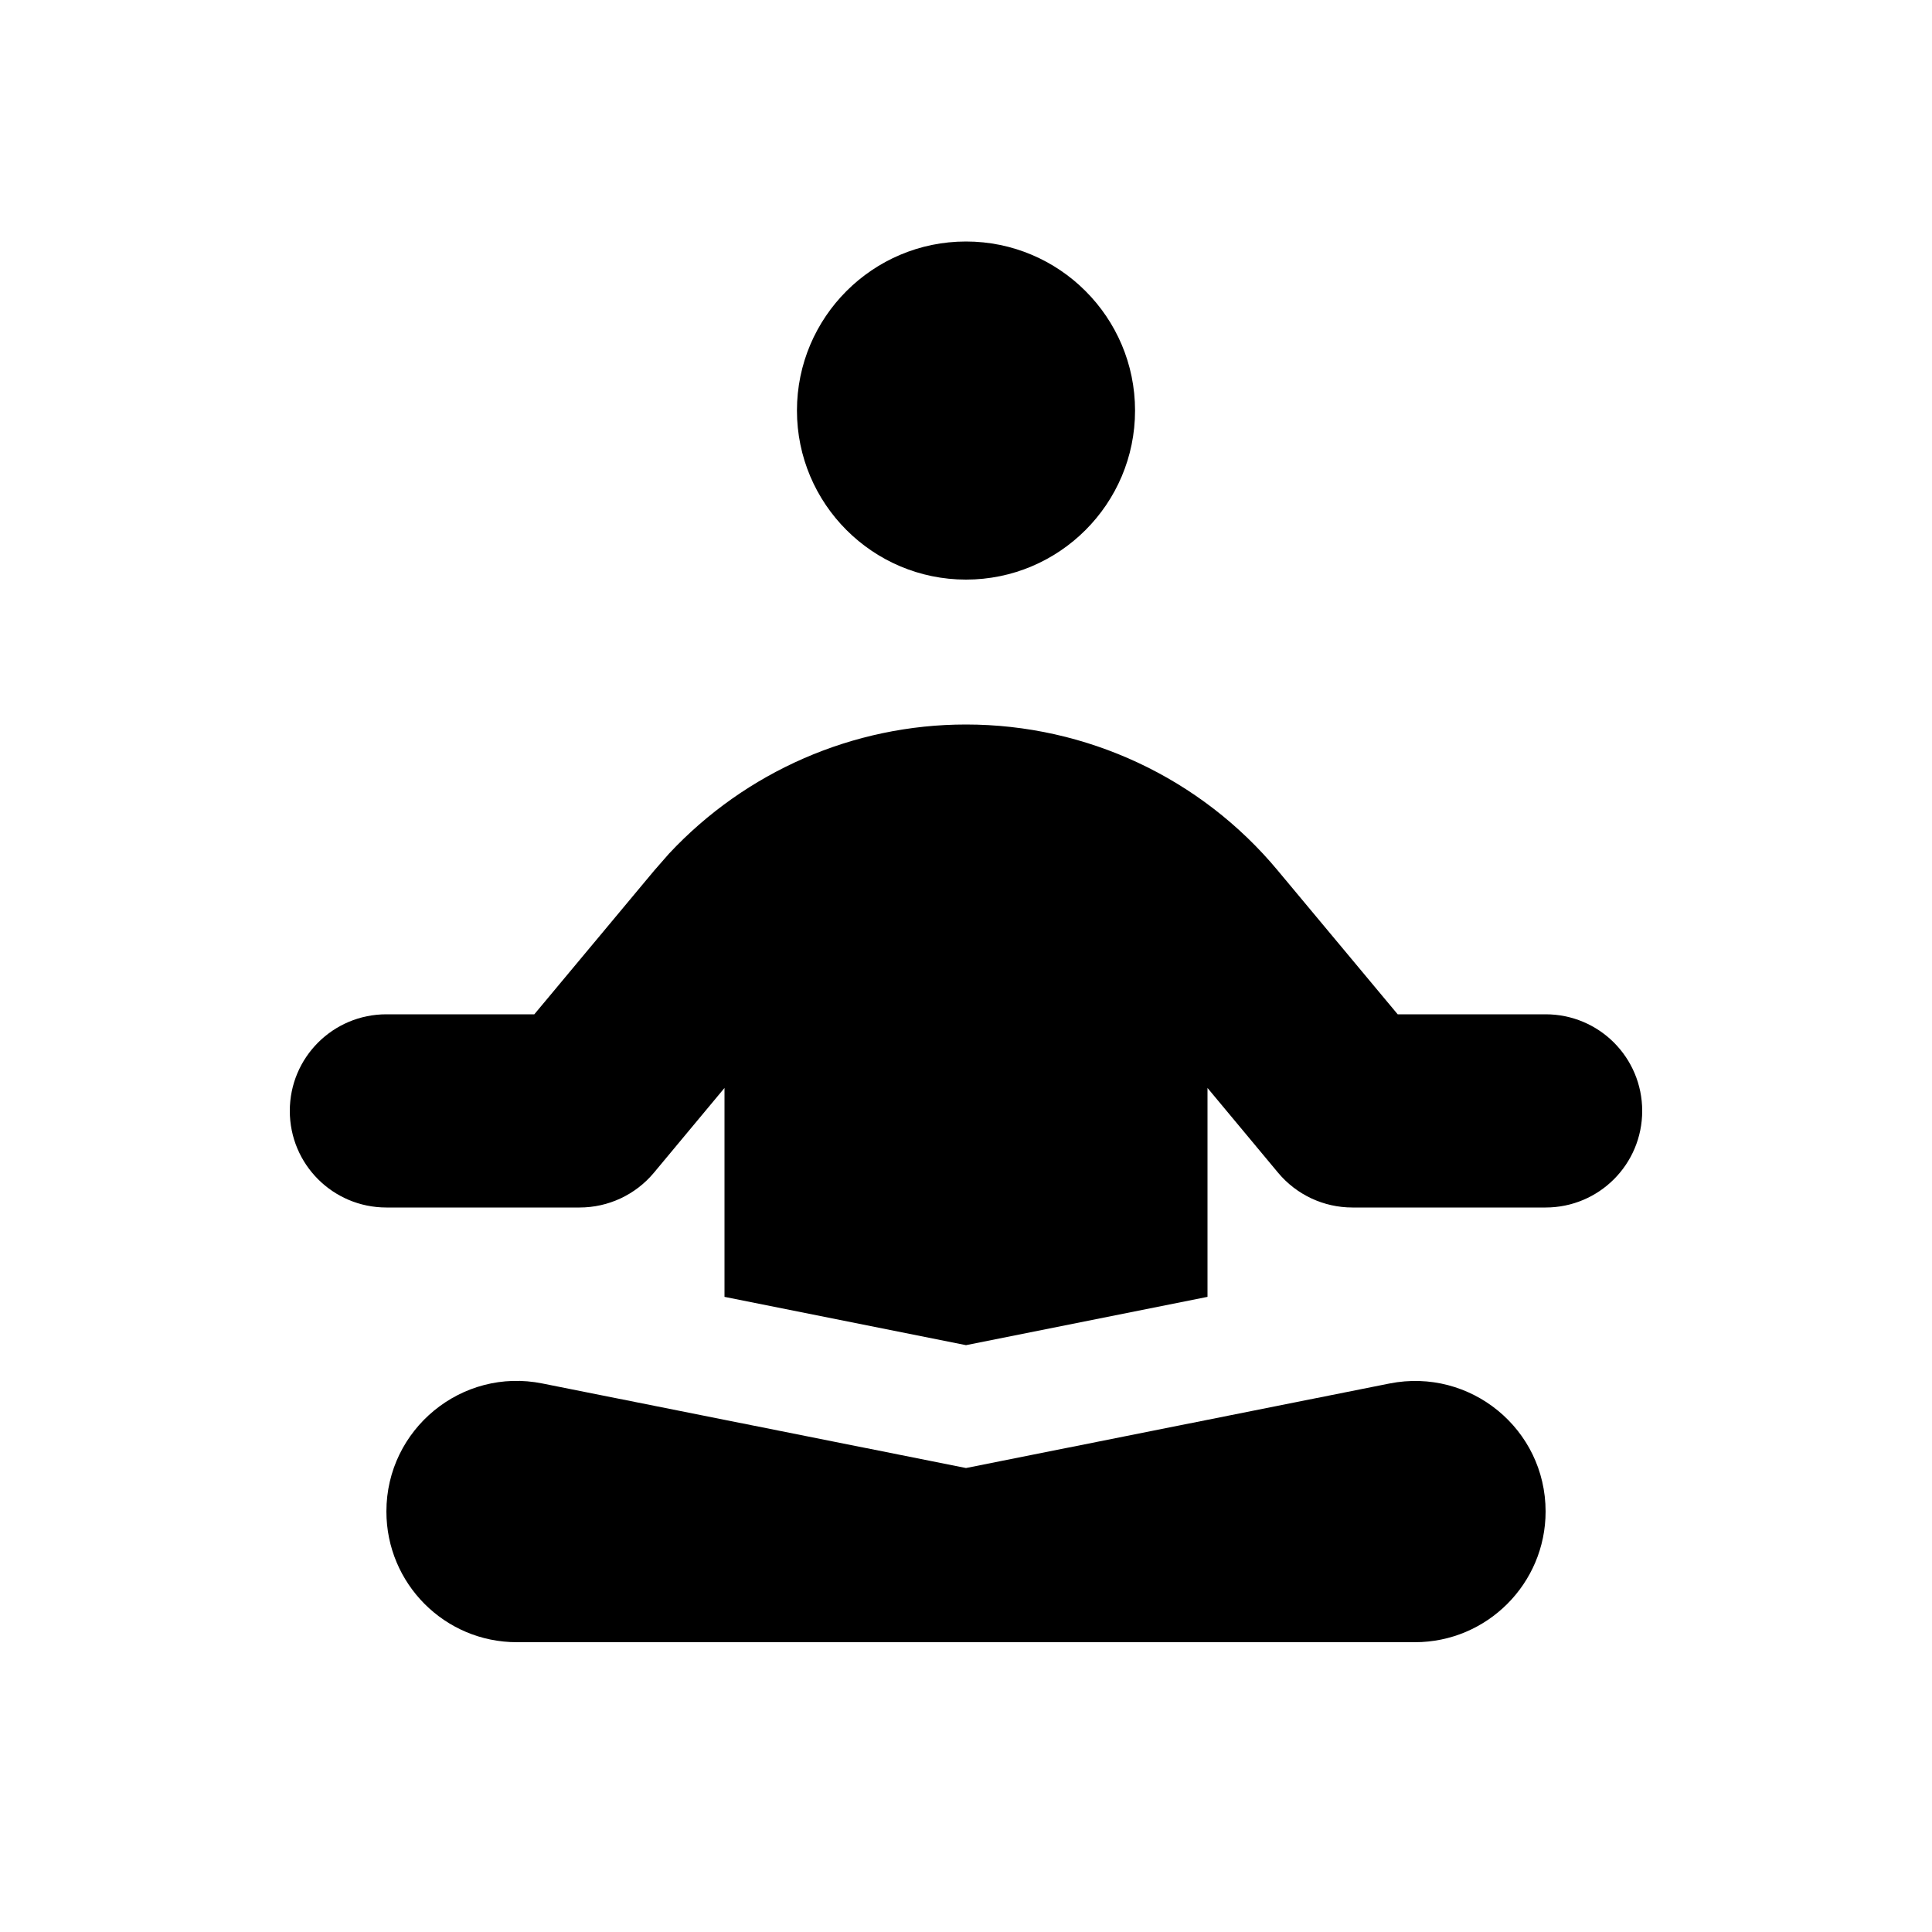 <svg xmlns="http://www.w3.org/2000/svg" viewBox="0 0 640 640"><!--!Font Awesome Pro 7.1.0 by @fontawesome - https://fontawesome.com License - https://fontawesome.com/license (Commercial License) Copyright 2025 Fonticons, Inc.--><path d="M460.3 458.3C487.1 453 512 473.4 512 500.7C512 524.6 492.6 544 468.7 544L171.2 544C147.3 544 128 524.6 128 500.7C128 473.4 153 452.9 179.7 458.3L320 486.3L460.3 458.3zM320 240C359.9 240 397.8 257.7 423.3 288.4L463 336L512 336C529.7 336 544 350.3 544 368C544 385.7 529.7 400 512 400L448 400C438.5 400 429.5 395.8 423.4 388.5L400 360.4L400 429.6L320 445.6L240 429.6L240 360.4L216.6 388.5C210.5 395.8 201.5 400 192 400L128 400C110.3 400 96 385.7 96 368C96 350.3 110.3 336 128 336L177 336L216.7 288.4L221.6 282.8C247 255.6 282.6 240 320 240zM320 192C289.1 192 264 166.9 264 136C264 105.1 289.1 80 320 80C350.9 80 376 105.1 376 136C376 166.9 350.9 192 320 192z"/></svg>